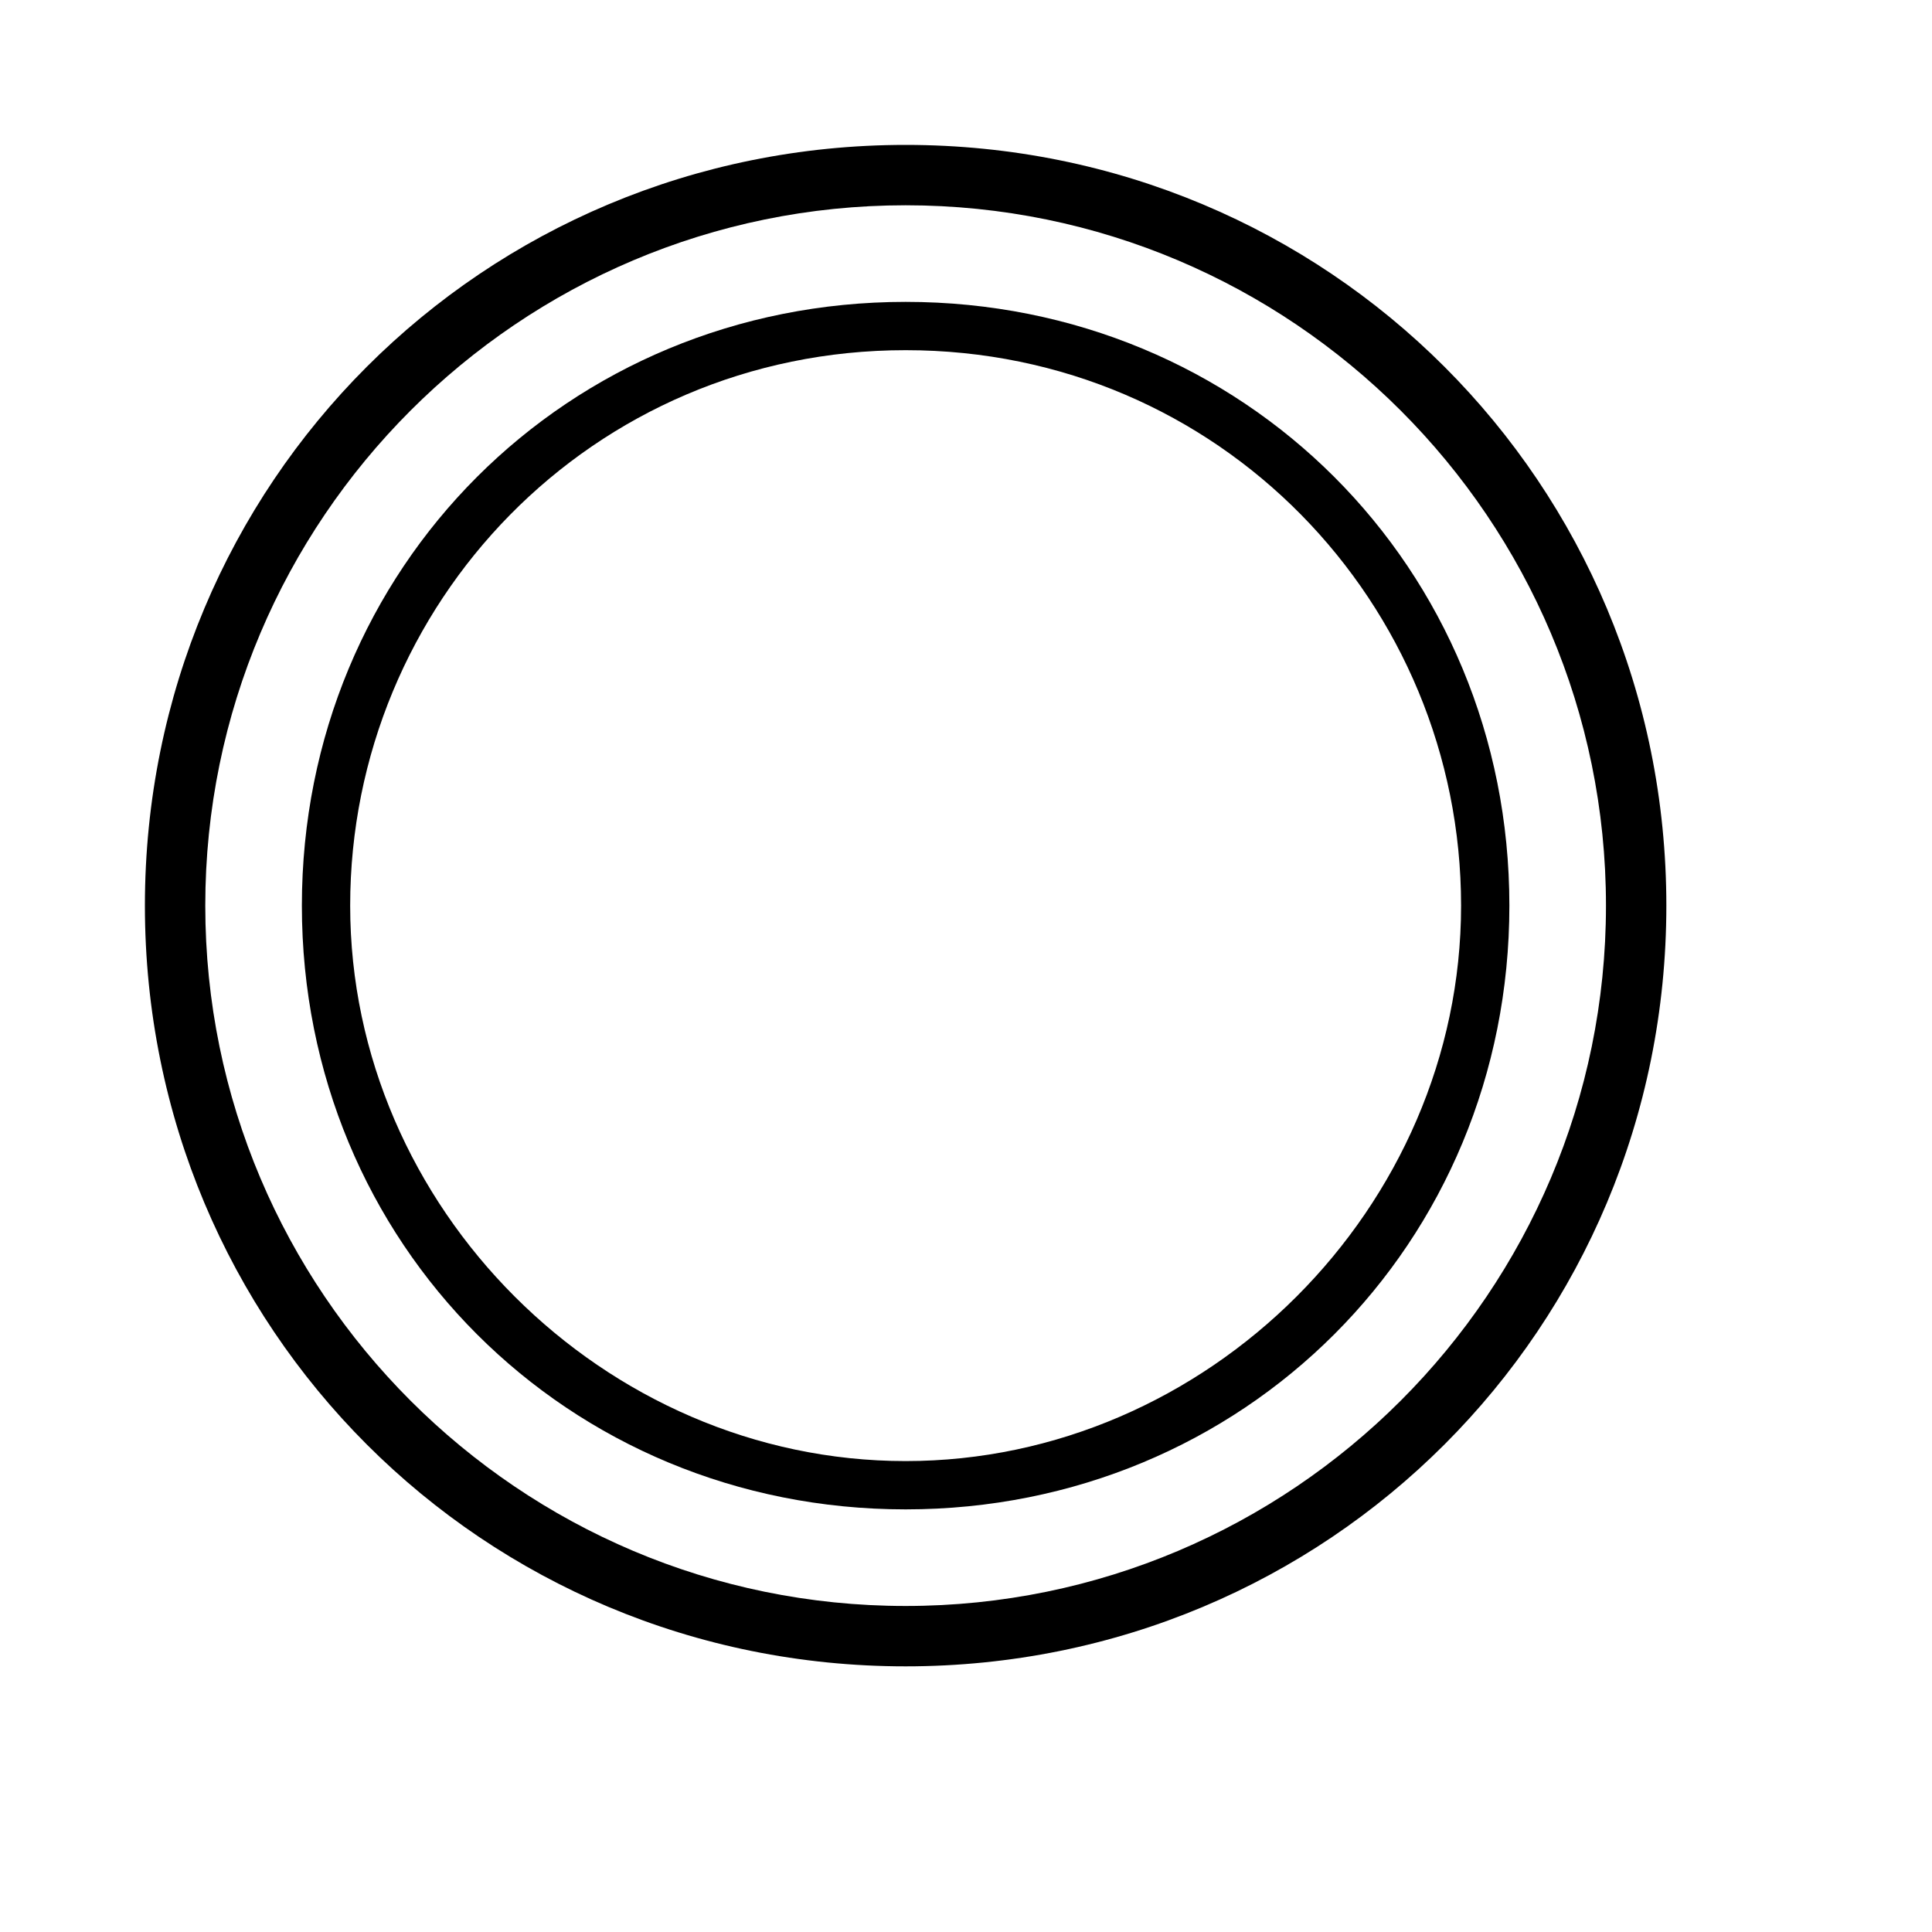 <?xml version="1.0" encoding="utf-8"?>
<!-- Generator: Adobe Illustrator 25.4.1, SVG Export Plug-In . SVG Version: 6.00 Build 0)  -->
<svg version="1.1" id="Layer_1" xmlns="http://www.w3.org/2000/svg" xmlns:xlink="http://www.w3.org/1999/xlink" x="0px" y="0px"
	 viewBox="0 0 16 16" style="enable-background:new 0 0 16 16;" xml:space="preserve">
<g>
	<path d="M7.5,1.7c3.2,0,5.8,2.6,5.8,5.8s-2.6,5.8-5.8,5.8s-5.8-2.6-5.8-5.8S4.3,1.7,7.5,1.7 M7.5,1.2C4,1.2,1.2,4,1.2,7.5
		s2.8,6.3,6.3,6.3s6.3-2.8,6.3-6.3S11,1.2,7.5,1.2L7.5,1.2z"/>
</g>
<g>
	<path d="M7.5,2.9c2.6,0,4.6,2.1,4.6,4.6s-2.1,4.6-4.6,4.6s-4.6-2.1-4.6-4.6S4.9,2.9,7.5,2.9 M7.5,2.5c-2.8,0-5,2.2-5,5s2.2,5,5,5
		s5-2.2,5-5S10.3,2.5,7.5,2.5L7.5,2.5z"/>
</g>
</svg>
